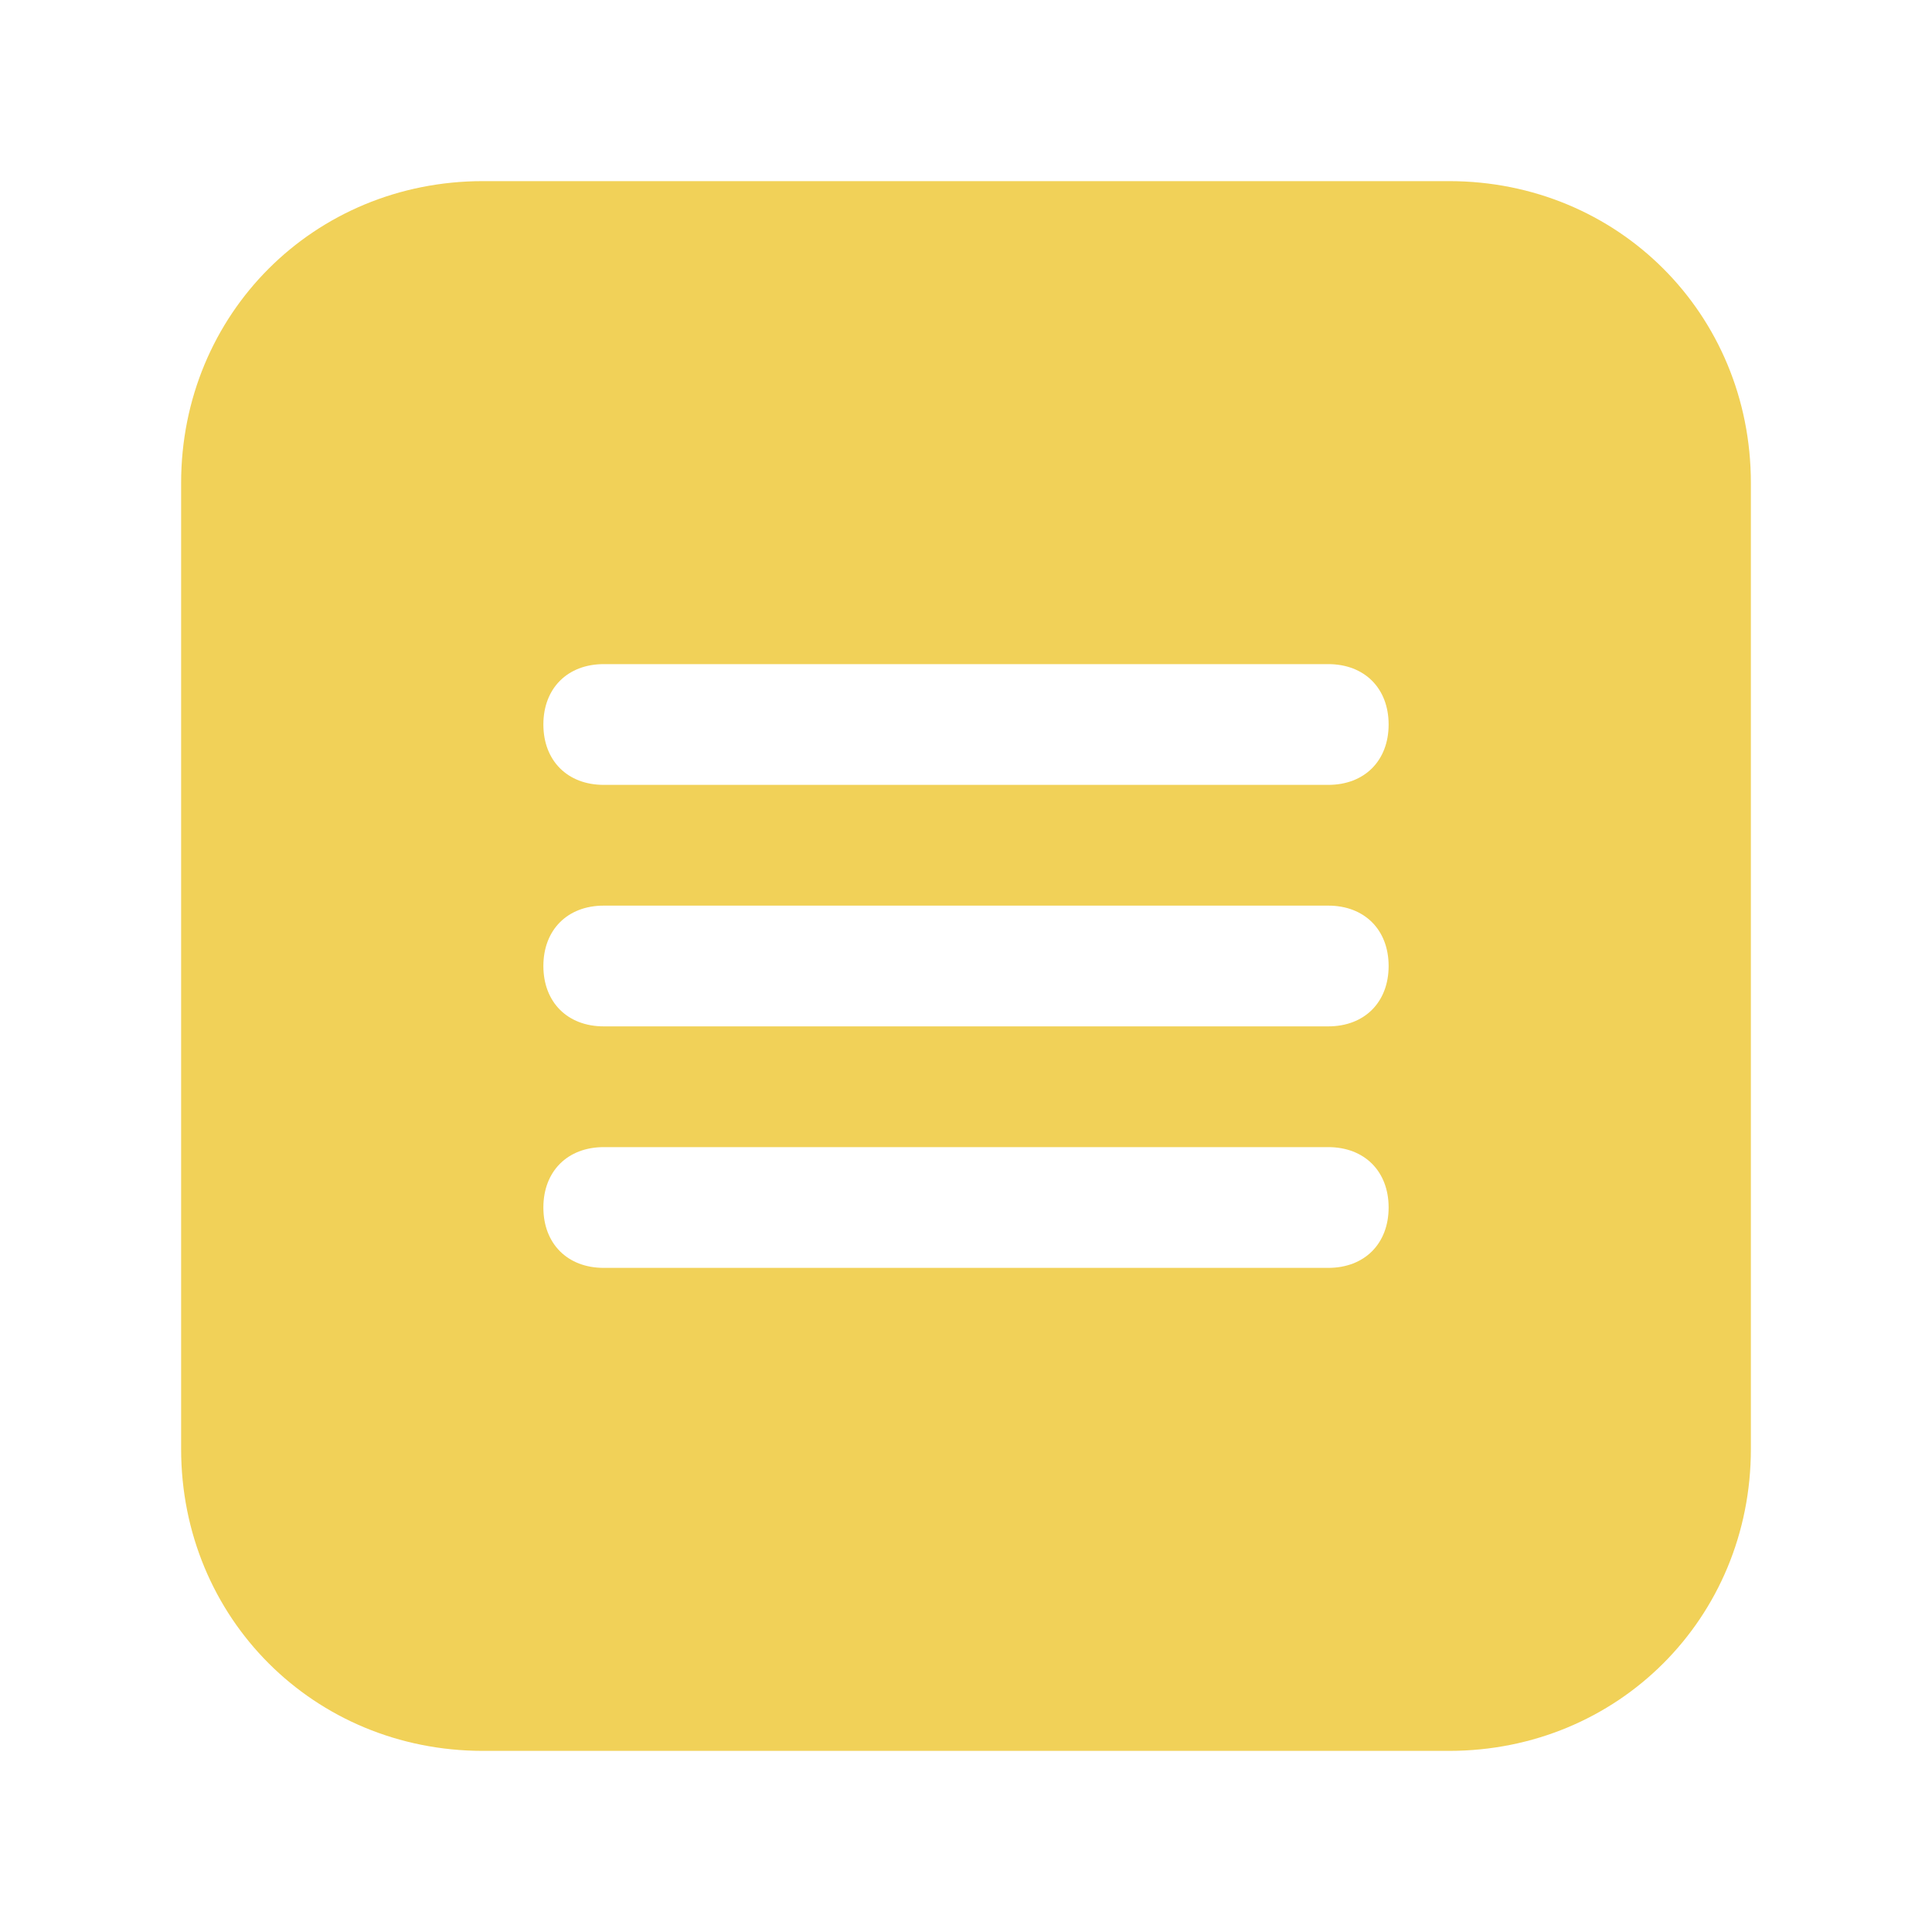 <svg xmlns="http://www.w3.org/2000/svg" viewBox="0 0 32 32" xml:space="preserve"><path d="M24 3H8C5.2 3 3 5.2 3 8v16c0 2.8 2.2 5 5 5h16c2.8 0 5-2.2 5-5V8c0-2.8-2.2-5-5-5zm-2 18H10c-.6 0-1-.4-1-1s.4-1 1-1h12c.6 0 1 .4 1 1s-.4 1-1 1zm0-4H10c-.6 0-1-.4-1-1s.4-1 1-1h12c.6 0 1 .4 1 1s-.4 1-1 1zm0-4H10c-.6 0-1-.4-1-1s.4-1 1-1h12c.6 0 1 .4 1 1s-.4 1-1 1z" fill="#f1d158" class="fill-000000"></path></svg>